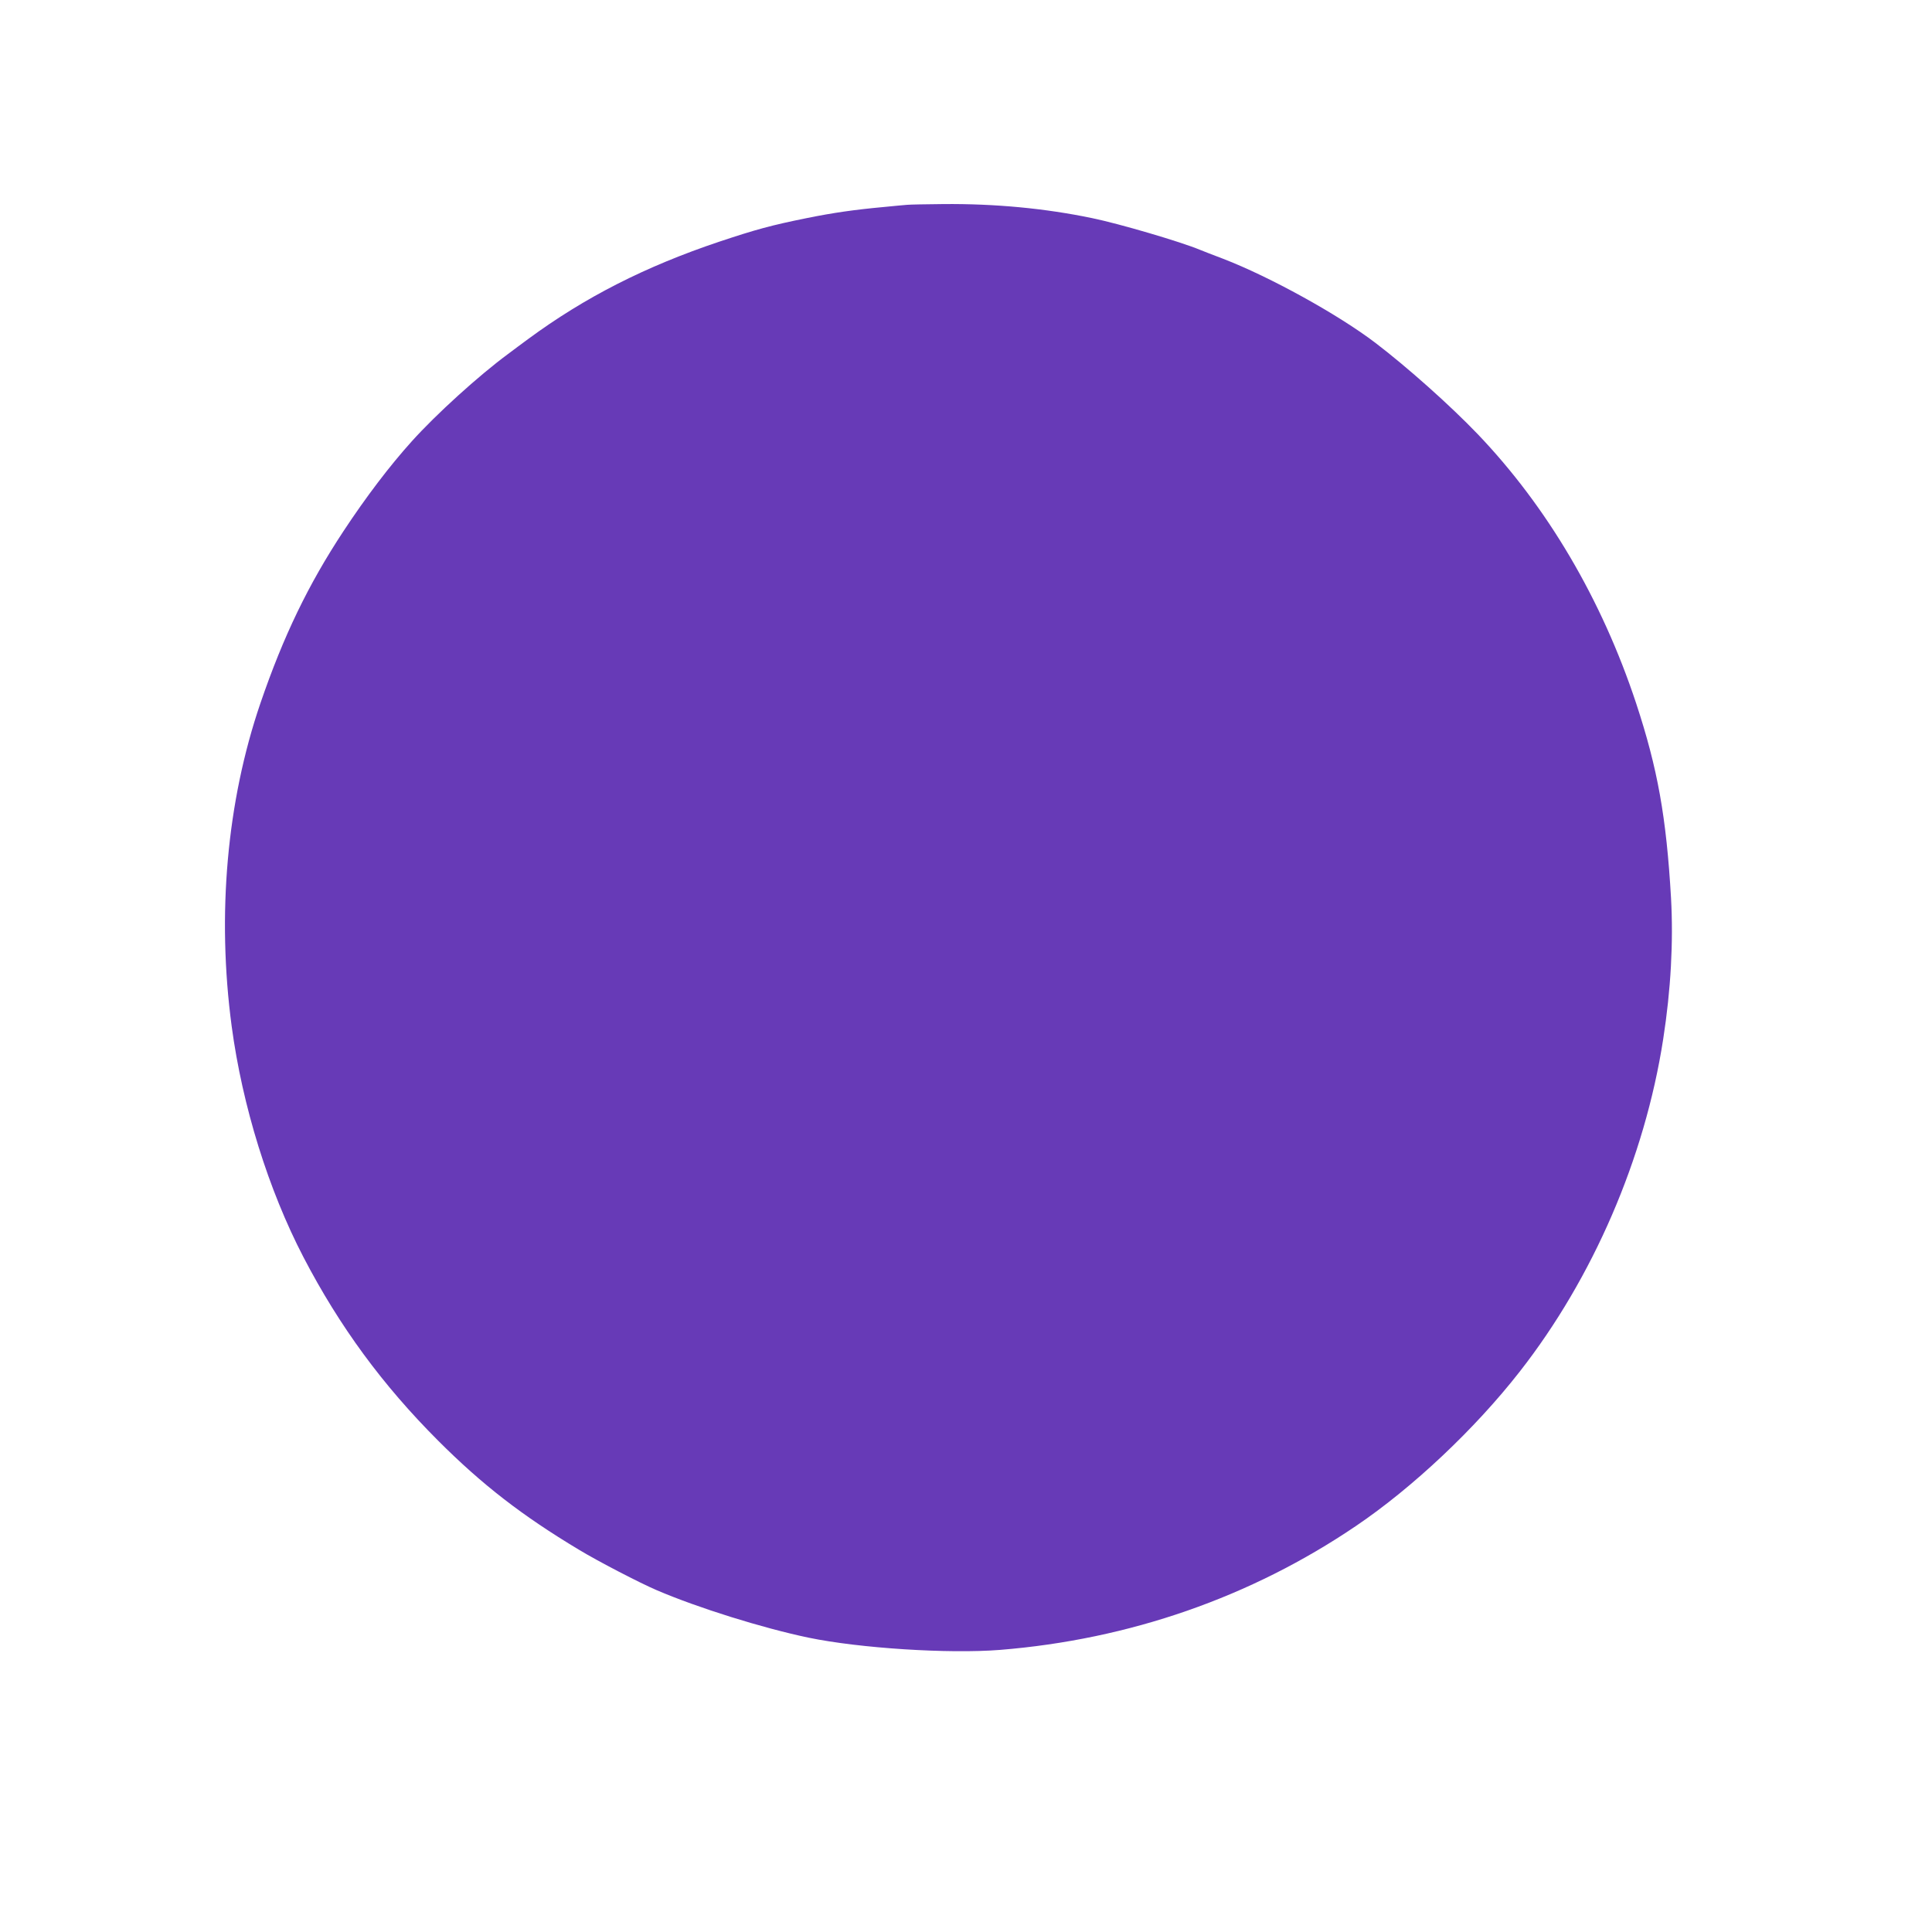 <?xml version="1.0" standalone="no"?>
<!DOCTYPE svg PUBLIC "-//W3C//DTD SVG 20010904//EN"
 "http://www.w3.org/TR/2001/REC-SVG-20010904/DTD/svg10.dtd">
<svg version="1.0" xmlns="http://www.w3.org/2000/svg"
 width="1280pt" height="1280pt" viewBox="0 0 1280 1280"
 preserveAspectRatio="xMidYMid meet">
<g transform="translate(0,1280) scale(0.1,-0.1)"
fill="#673ab7" stroke="none">
<path d="M6010 11443 c-19 -1 -87 -8 -150 -14 -196 -18 -338 -38 -515 -74
-233 -47 -336 -75 -579 -156 -492 -165 -892 -369 -1268 -646 -35 -26 -95 -70
-133 -99 -195 -144 -475 -398 -637 -578 -146 -162 -302 -367 -453 -596 -232
-352 -397 -693 -550 -1140 -222 -650 -289 -1398 -190 -2140 71 -528 243 -1082
476 -1530 239 -459 524 -847 893 -1216 291 -291 556 -496 931 -721 127 -77
405 -221 515 -268 275 -118 702 -251 1007 -315 338 -70 928 -108 1268 -81 857
69 1663 349 2360 822 375 254 787 642 1083 1021 486 621 829 1415 951 2203 51
328 68 644 52 935 -31 538 -89 859 -231 1290 -228 689 -590 1303 -1050 1784
-181 189 -466 443 -677 604 -248 189 -700 438 -1008 557 -66 25 -136 52 -155
60 -130 54 -535 173 -715 210 -313 65 -643 96 -985 93 -113 -1 -221 -3 -240
-5z"/>
</g>
</svg>
